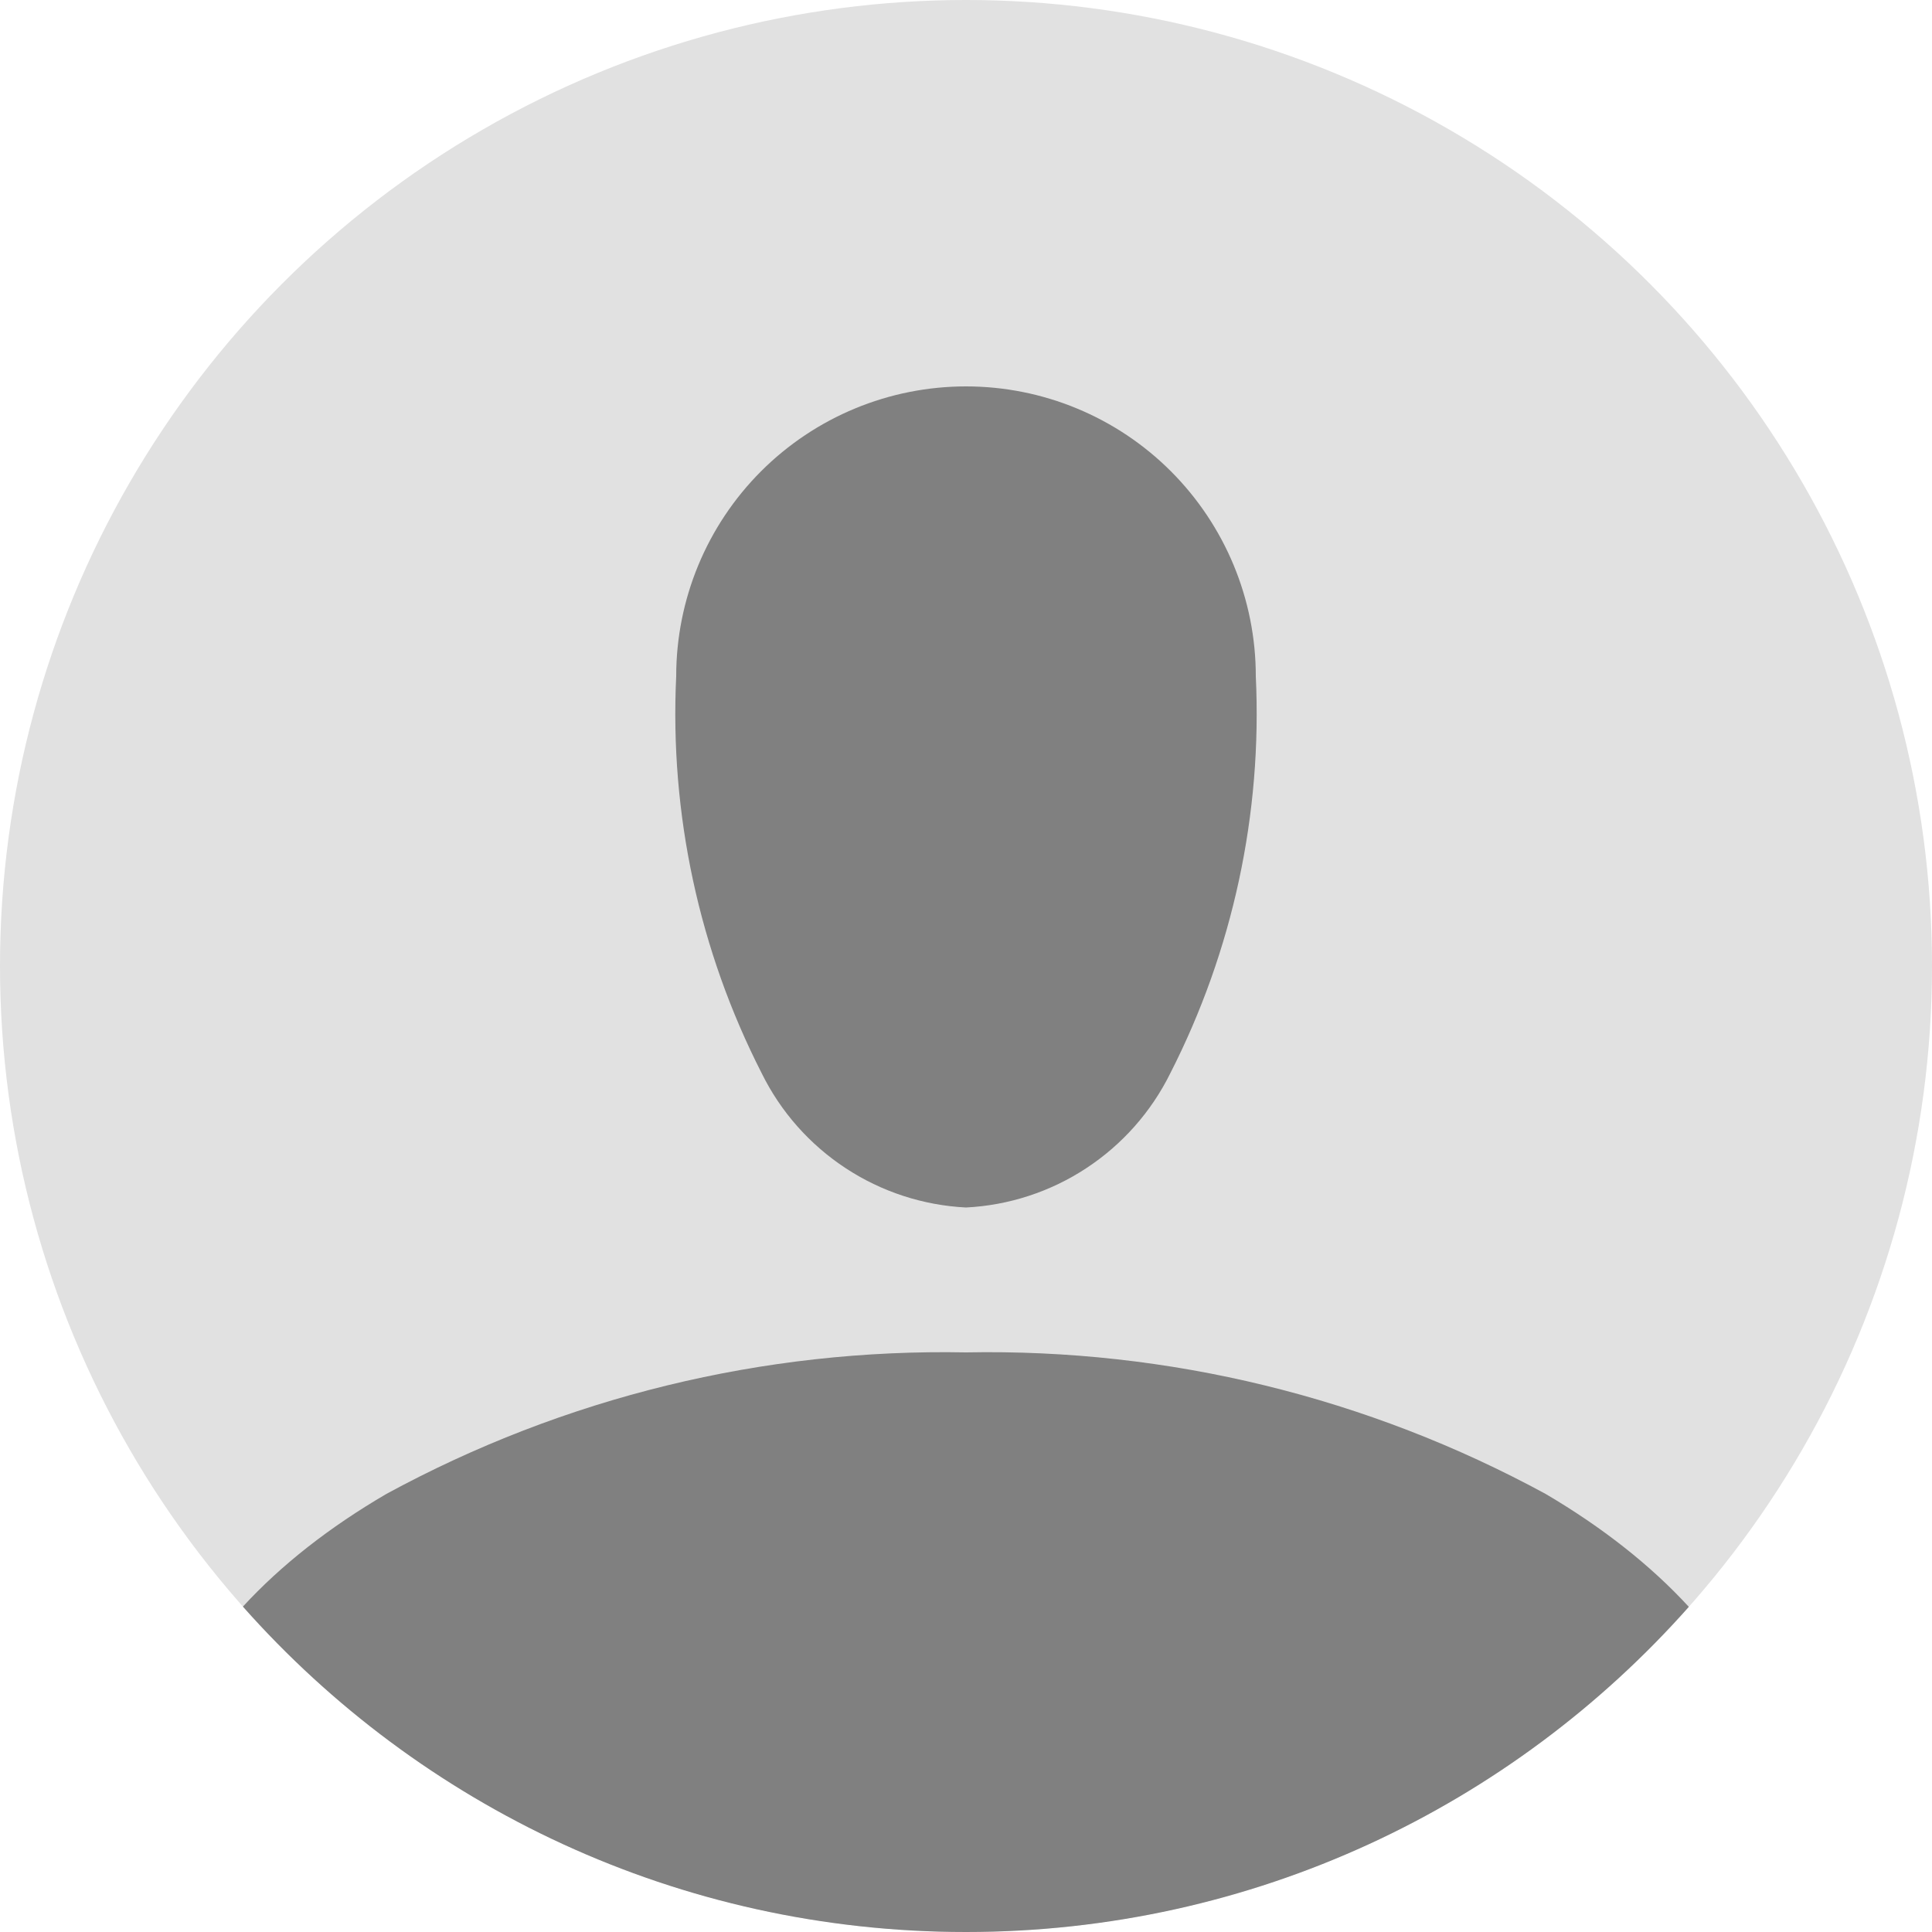 <svg viewBox="0 0 40 40" fill="none" xmlns="http://www.w3.org/2000/svg">
<circle cx="20" cy="20" r="20" fill="#E1E1E1"/>
<path fill-rule="evenodd" clip-rule="evenodd" d="M34.965 33.268C31.302 37.397 25.954 40 20 40C14.042 40 8.693 37.395 5.029 33.263C5.821 32.402 6.824 31.616 8 30.93C11.678 28.929 15.813 27.919 20 28C24.186 27.919 28.321 28.929 32 30.93C33.169 31.617 34.172 32.405 34.965 33.268ZM24.242 9.757C25.367 10.883 26 12.409 26 14C26.135 16.847 25.525 19.681 24.23 22.22C23.836 23.018 23.236 23.696 22.492 24.185C21.749 24.674 20.888 24.955 20 25C19.111 24.955 18.25 24.674 17.507 24.185C16.763 23.696 16.163 23.018 15.77 22.22C14.474 19.681 13.864 16.847 14 14C14 12.409 14.632 10.883 15.757 9.757C16.882 8.632 18.408 8 20 8C21.591 8 23.117 8.632 24.242 9.757Z" fill="#808080"/>
</svg>
